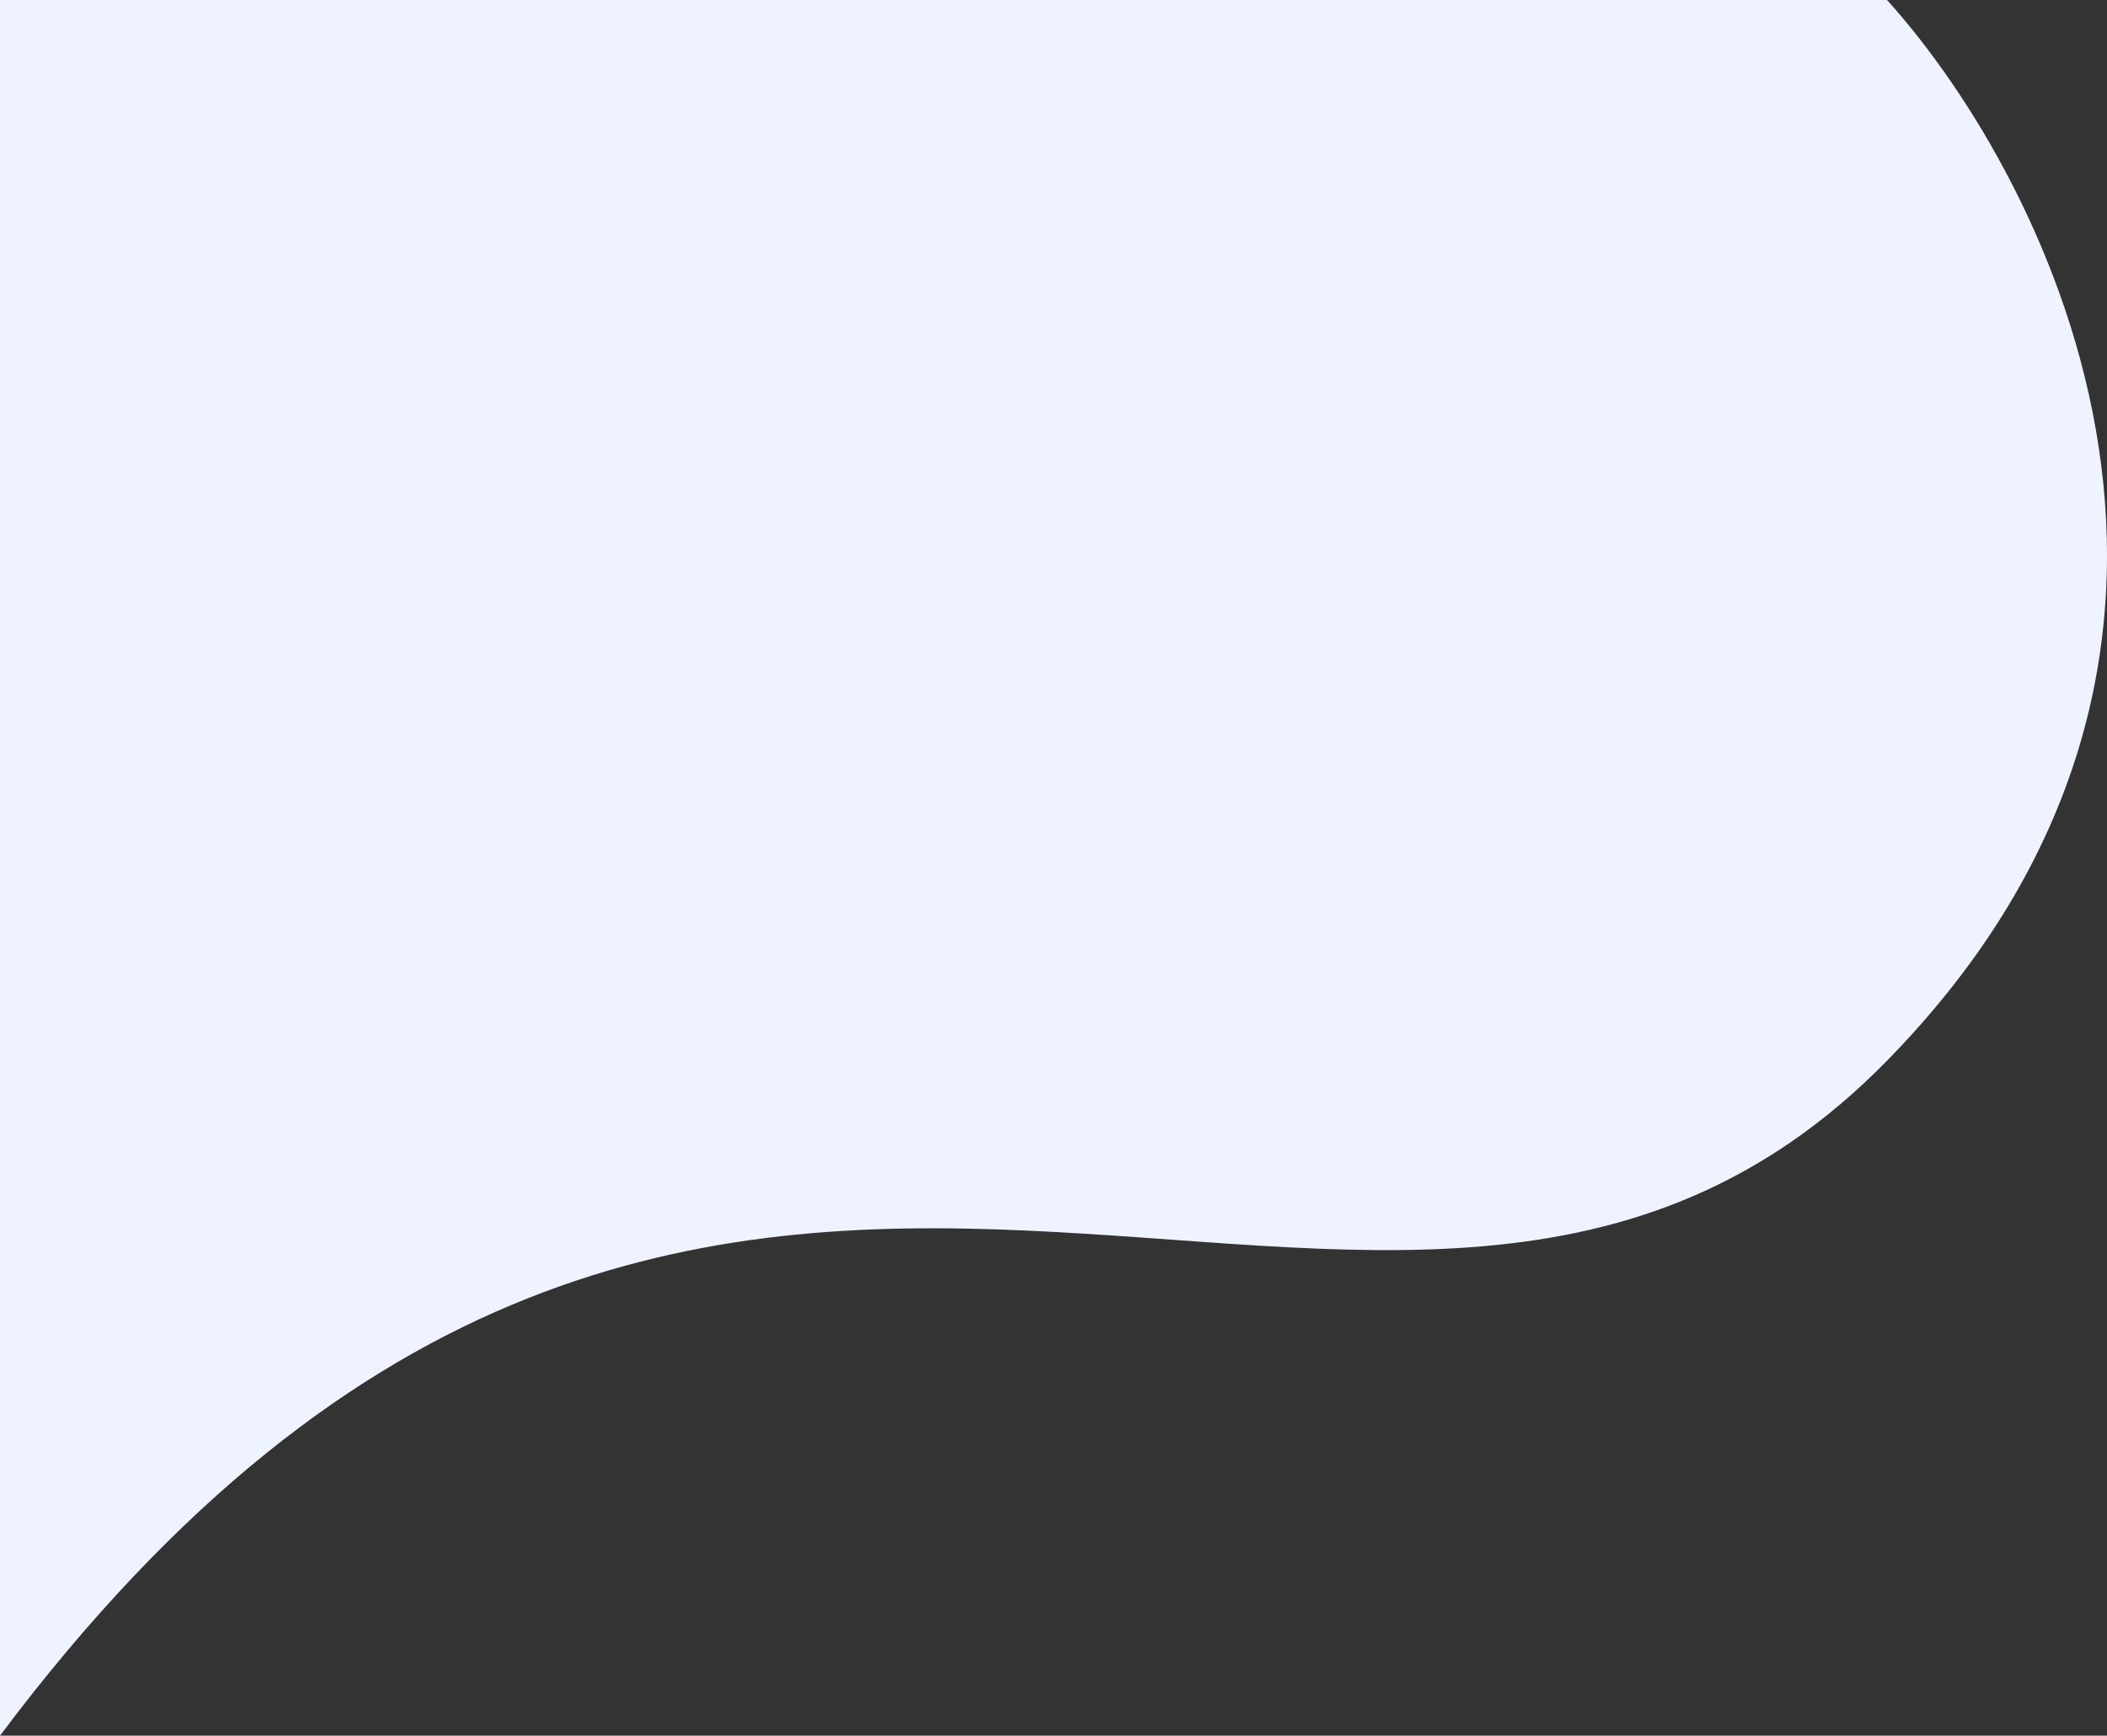 <svg width="193" height="159" viewBox="0 0 193 159" fill="none" xmlns="http://www.w3.org/2000/svg">
<rect x="0" y="0" width="193" height="159" fill="#333333" stroke="none"/>
<path d="M172.852 97.167C209.342 59.906 188.056 16.864 172.852 1.34974e-05L-1.35857e-06 -1.61381e-06L-1.52588e-05 159C65.62 71.47 127.238 143.742 172.852 97.167Z" fill="#EFF3FF"/>
</svg>
